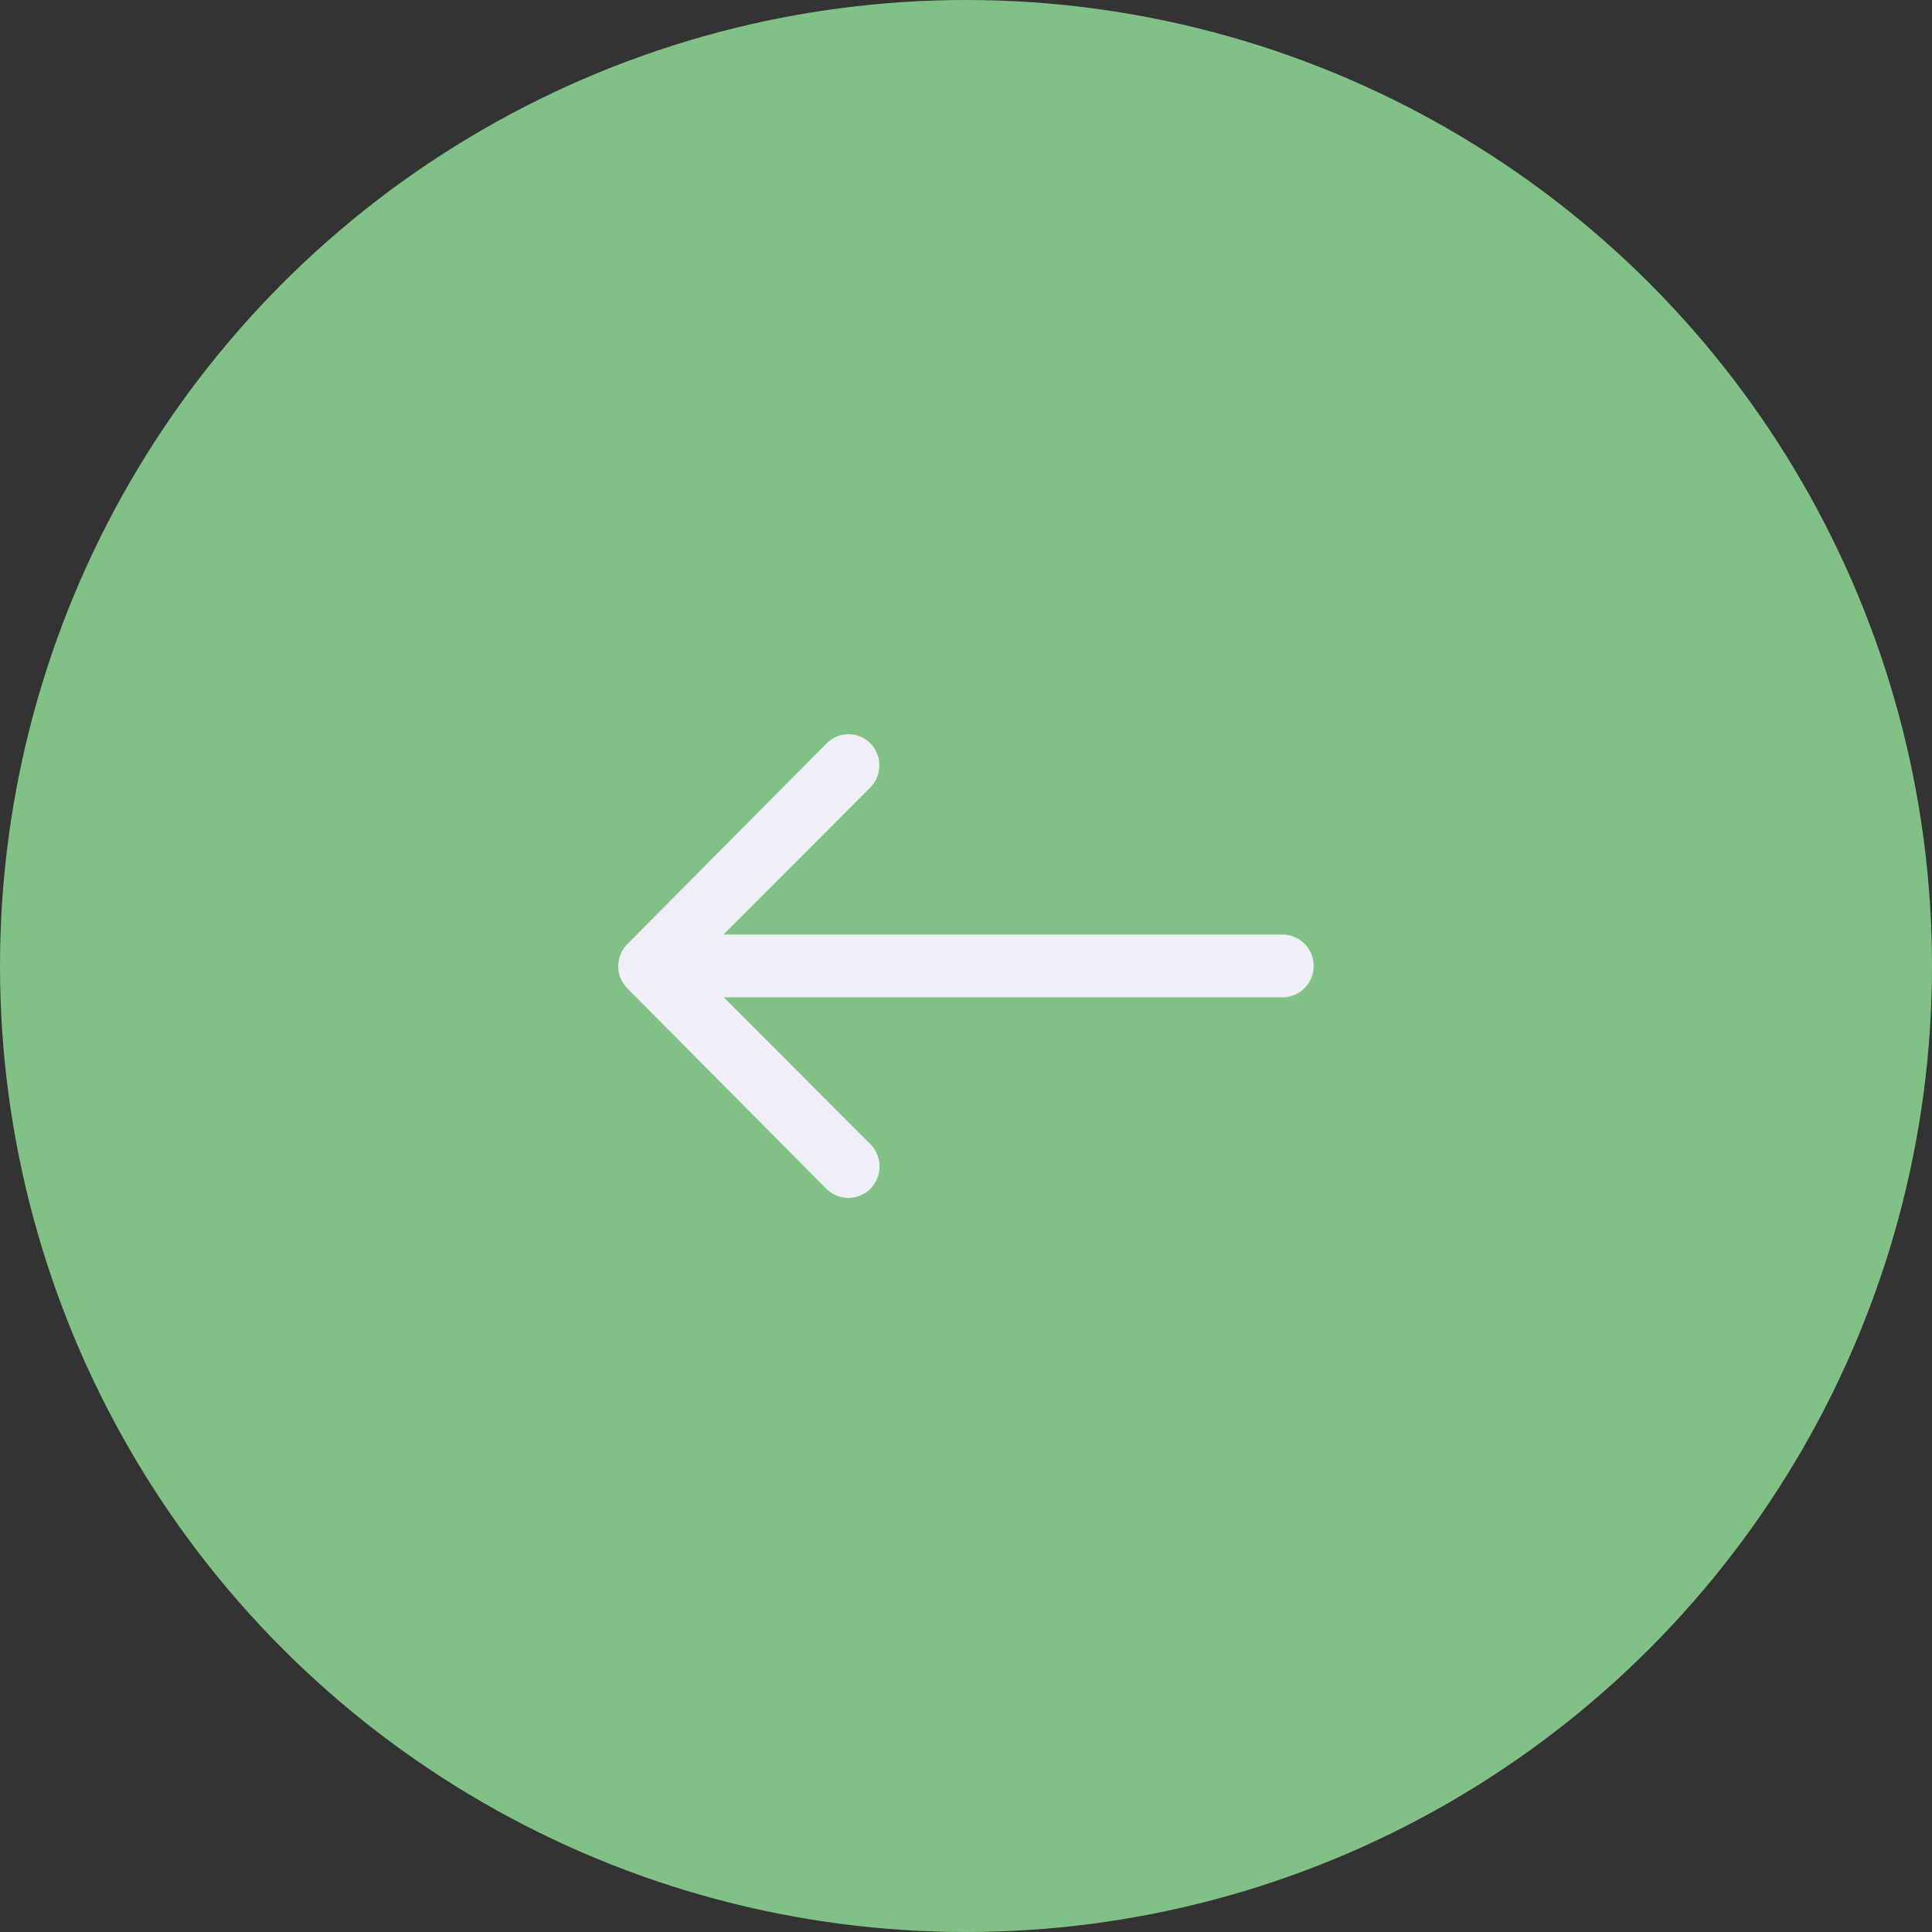<?xml version="1.0" encoding="UTF-8"?> <svg xmlns="http://www.w3.org/2000/svg" width="50" height="50" viewBox="0 0 50 50"><rect x="0" y="0" width="50" height="50" fill="#333333" stroke="none"/><g id="arrow_L" data-name="arrow L" transform="translate(0 0.367)"><circle id="circle" cx="25" cy="25" r="25" transform="translate(0 -0.367)" fill="#81c185"></circle><path id="Icon_ionic-ios-arrow-round-forward" data-name="Icon ionic-ios-arrow-round-forward" d="M14.393,11.481a.817.817,0,0,1,.006,1.15l-3.8,3.806H25.061a.812.812,0,0,1,0,1.625H10.606l3.8,3.806a.822.822,0,0,1-.006,1.15.809.809,0,0,1-1.144-.006l-5.15-5.187h0a.912.912,0,0,1-.169-.256.775.775,0,0,1-.062-.312.815.815,0,0,1,.231-.569l5.15-5.187A.8.8,0,0,1,14.393,11.481Z" transform="translate(8.125 7.382)" fill="#efeff7"></path></g></svg> 
